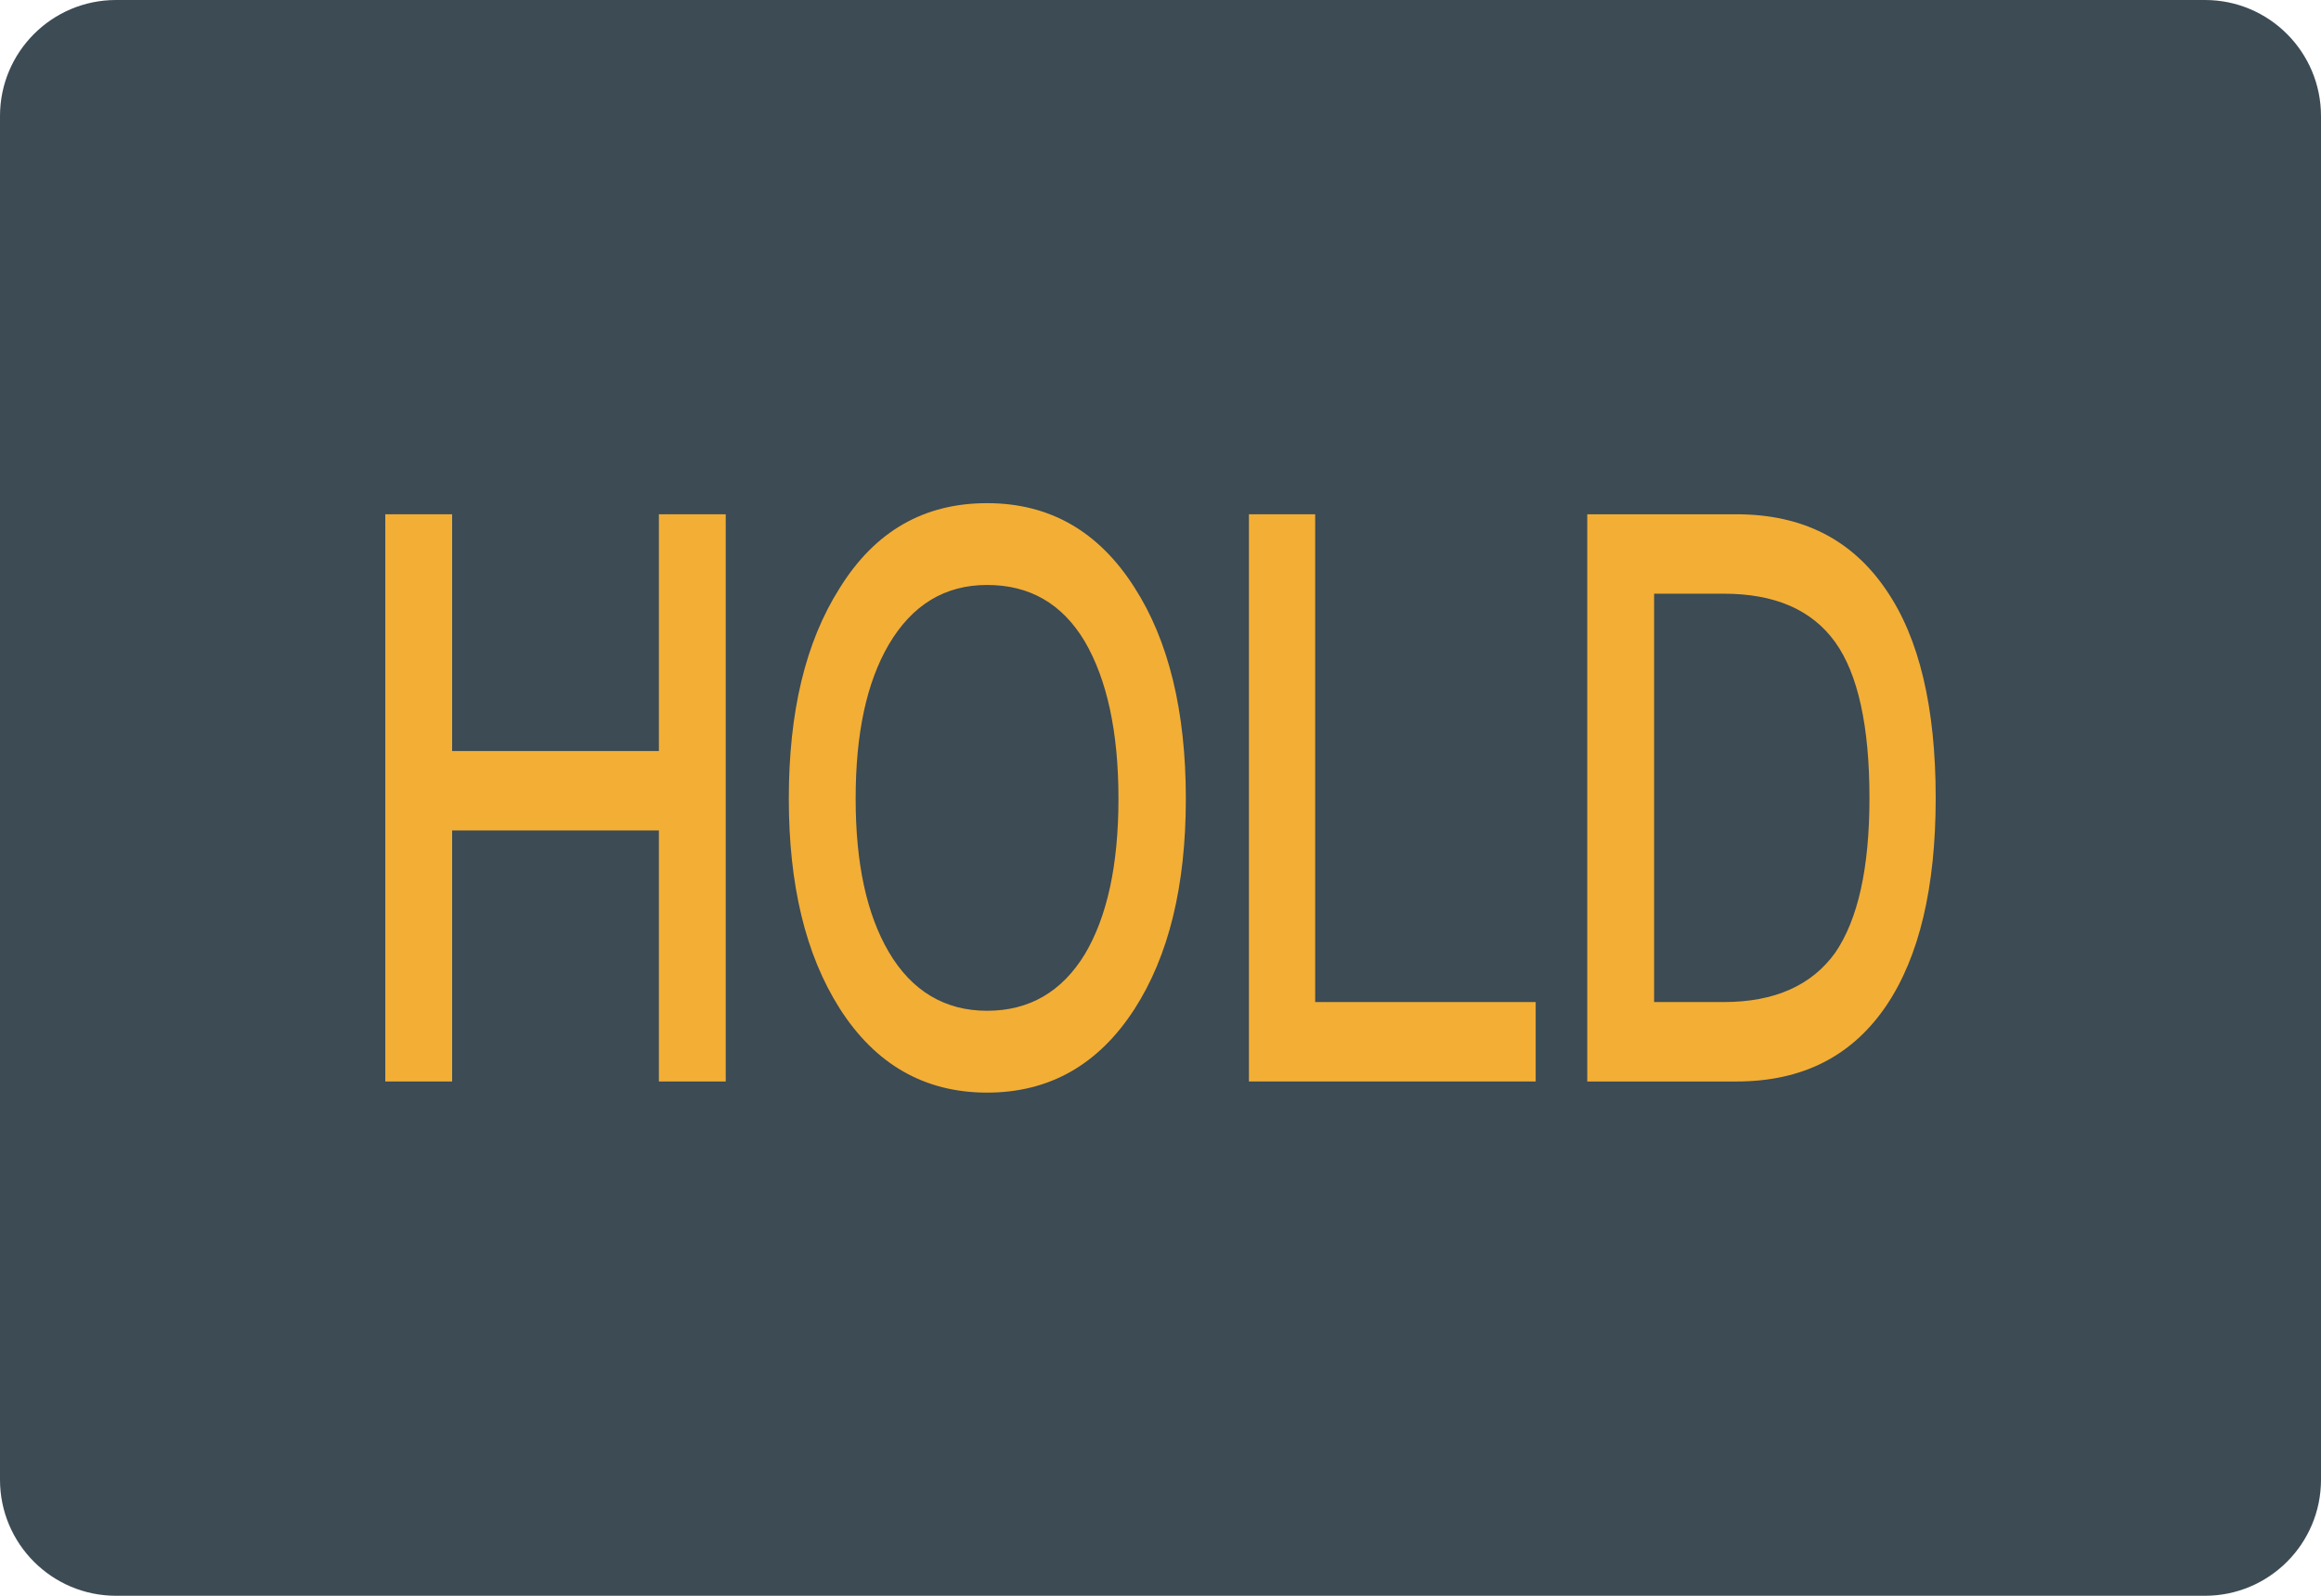<?xml version="1.0" encoding="iso-8859-1"?>
<!-- Generator: Adobe Illustrator 19.0.0, SVG Export Plug-In . SVG Version: 6.00 Build 0)  -->
<svg version="1.1" id="&#x56FE;&#x5C42;_1" xmlns="http://www.w3.org/2000/svg" xmlns:xlink="http://www.w3.org/1999/xlink" x="0px"
	 y="0px" viewBox="0 0 160 110" style="enable-background:new 0 0 160 110;" xml:space="preserve">
<path id="XMLID_896_" style="fill:#3C4B54;" d="M152,110H8c-4.418,0-8-3.582-8-8V8c0-4.418,3.582-8,8-8h144c4.418,0,8,3.582,8,8v94
	C160,106.418,156.418,110,152,110z"/>
<g id="XMLID_876_">
	<path id="XMLID_894_" style="fill:#F3AE36;" d="M31.168,35.45V51.77h14.253V35.45h4.608V74.55h-4.608V57.245H31.168V74.55h-4.608
		V35.45H31.168z"/>
	<path id="XMLID_891_" style="fill:#F3AE36;" d="M78.201,40.489c2.363,3.67,3.546,8.543,3.546,14.567S80.564,65.9,78.201,69.565
		c-2.479,3.835-5.868,5.752-10.158,5.752c-4.332,0-7.718-1.971-10.161-5.805c-2.363-3.723-3.505-8.543-3.505-14.456
		c0-5.97,1.142-10.79,3.505-14.513c2.443-3.942,5.829-5.859,10.161-5.859C72.333,34.683,75.723,36.601,78.201,40.489z M61.268,44.43
		c-1.536,2.631-2.283,6.135-2.283,10.625c0,4.437,0.747,7.941,2.283,10.567c1.578,2.684,3.861,4.053,6.775,4.053
		c2.915,0,5.159-1.315,6.734-3.888c1.536-2.573,2.325-6.135,2.325-10.732c0-4.602-0.789-8.213-2.325-10.844
		c-1.574-2.626-3.819-3.888-6.734-3.888C65.128,40.324,62.884,41.693,61.268,44.43z"/>
	<path id="XMLID_889_" style="fill:#F3AE36;" d="M90.662,35.45v33.624h15.202v5.475H86.096V35.45H90.662z"/>
	<path id="XMLID_877_" style="fill:#F3AE36;" d="M119.696,35.45c4.569,0,7.994,1.752,10.357,5.257
		c2.245,3.286,3.386,8.053,3.386,14.295c0,6.184-1.142,10.951-3.386,14.291c-2.363,3.505-5.788,5.257-10.357,5.257h-10.277V35.45
		H119.696z M114.027,69.074h4.803c3.505,0,6.063-1.15,7.68-3.398c1.574-2.296,2.363-5.859,2.363-10.674
		c0-4.931-0.789-8.543-2.363-10.737c-1.616-2.243-4.175-3.34-7.68-3.34h-4.803V69.074z"/>
</g>
</svg>
